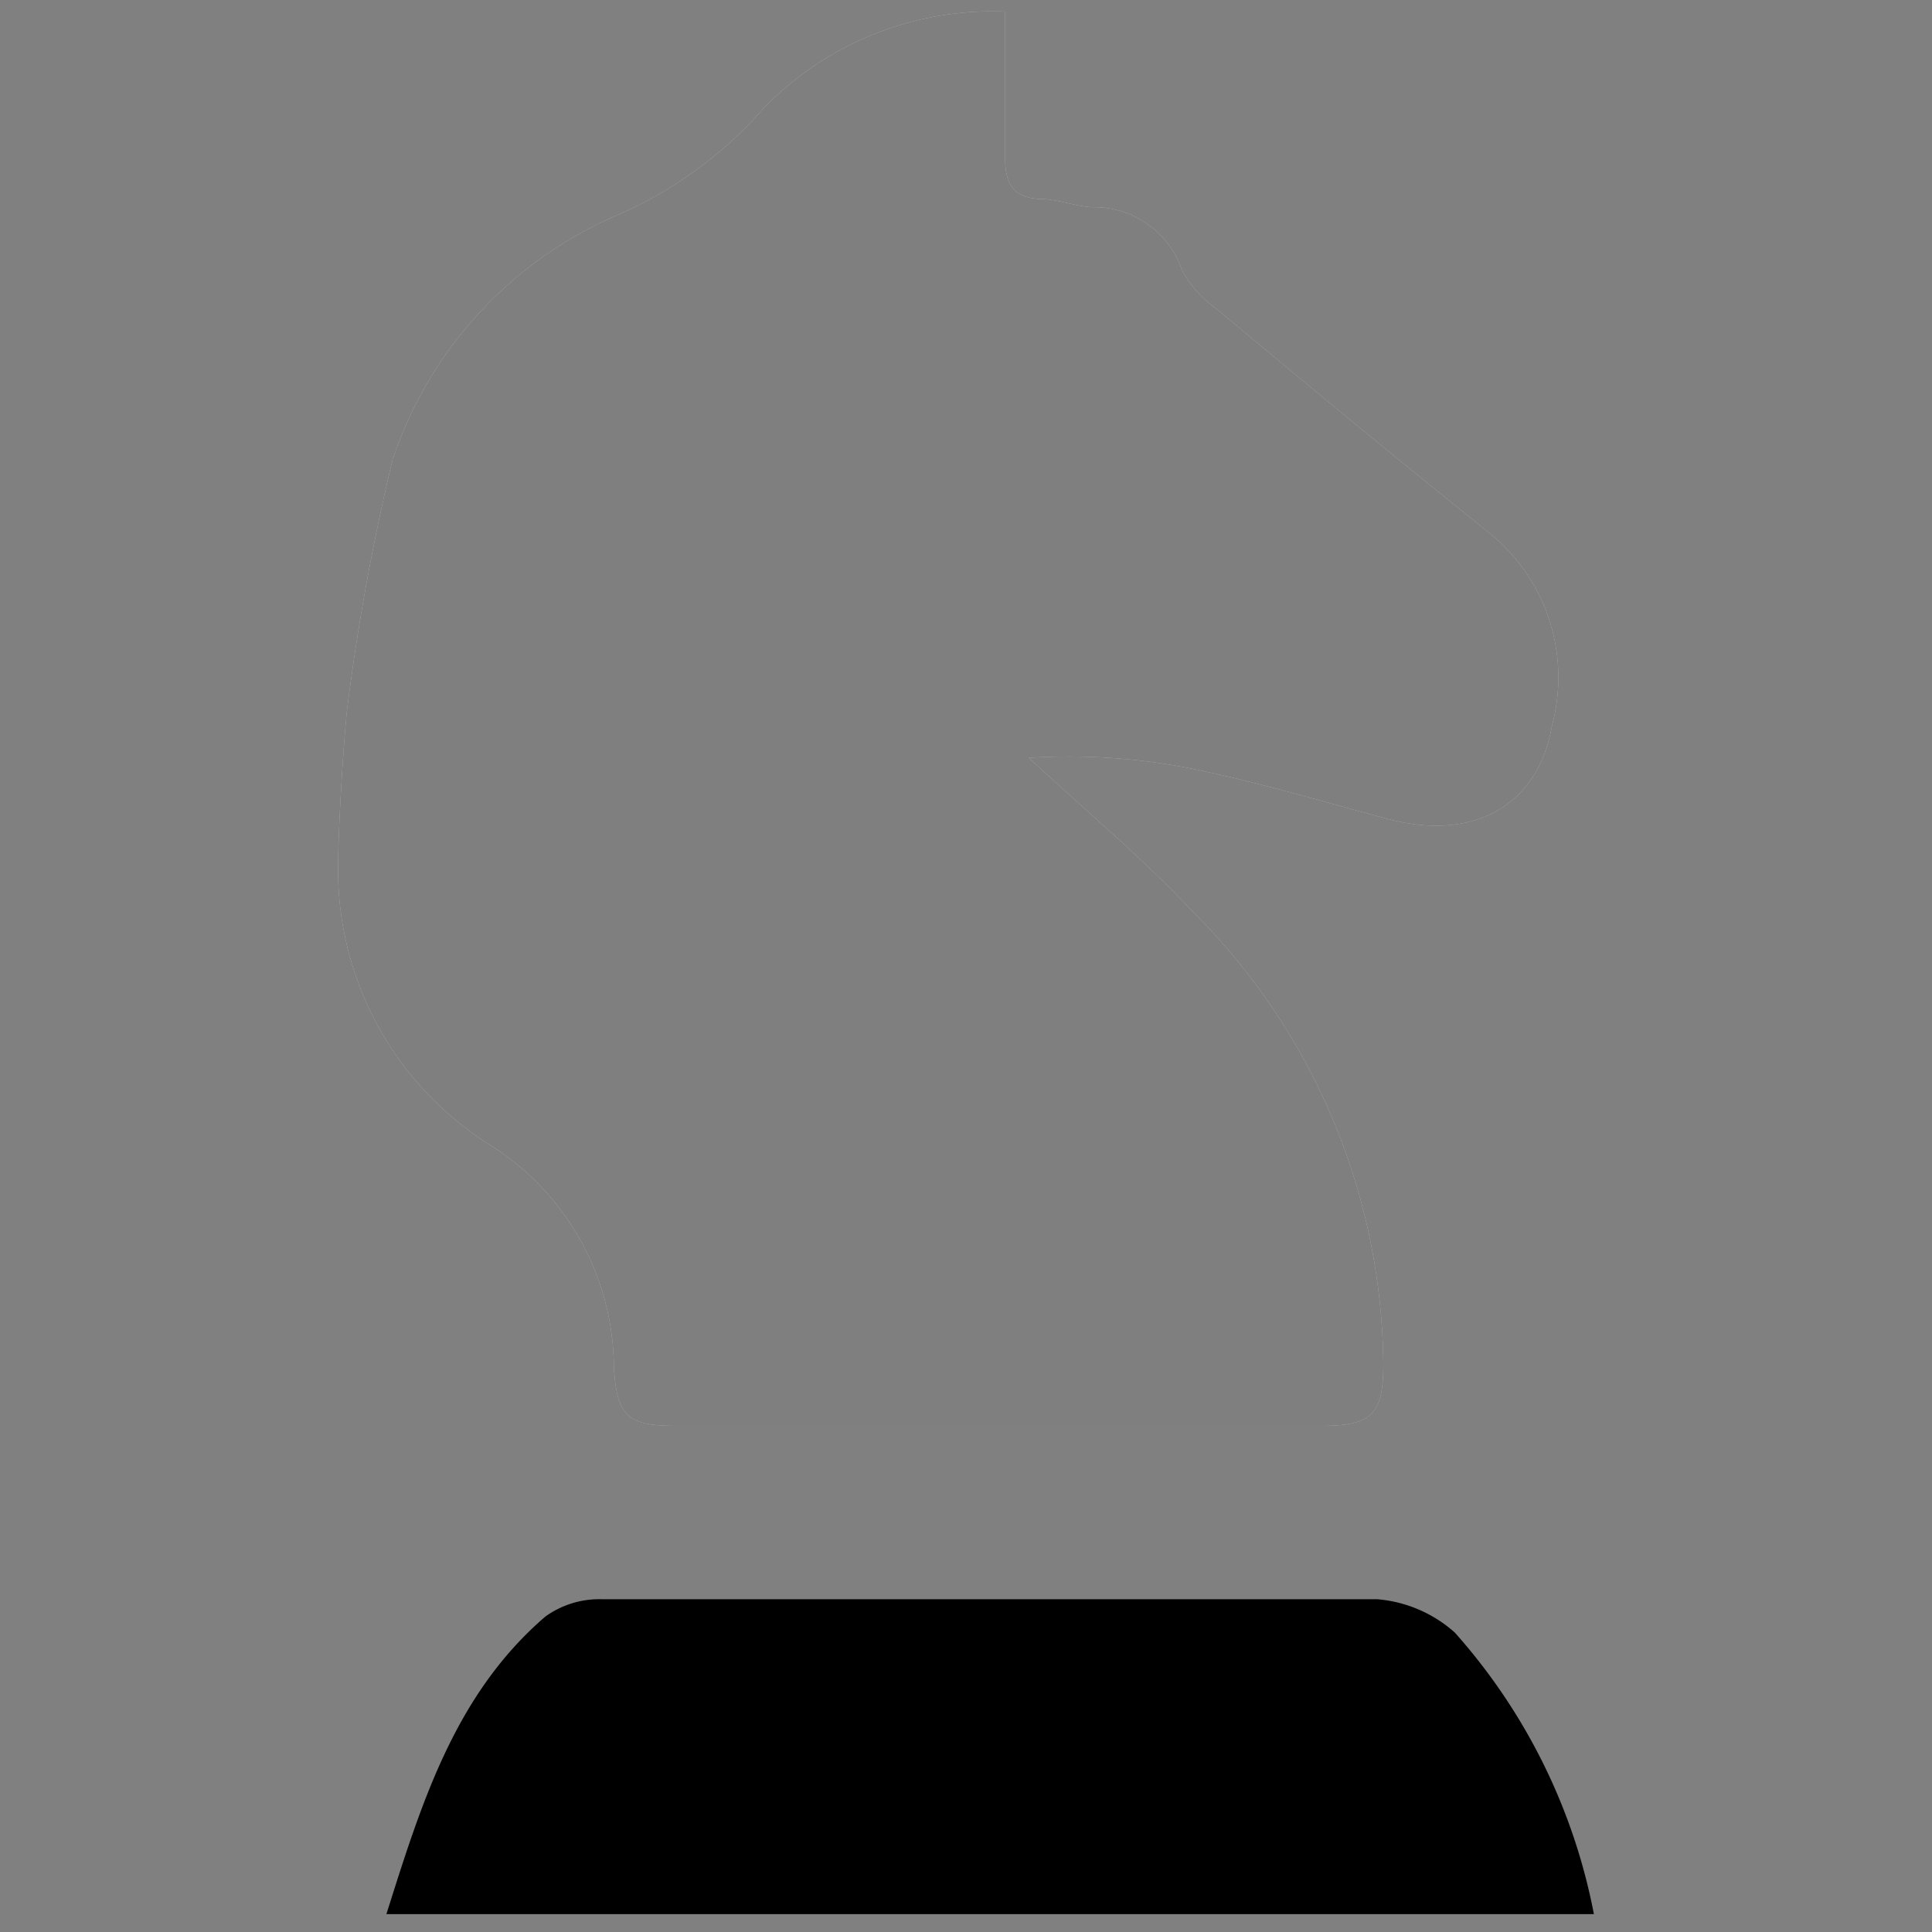 <?xml version="1.0" encoding="UTF-8"?> <svg xmlns="http://www.w3.org/2000/svg" id="Calque_1" data-name="Calque 1" viewBox="0 0 40 40"><rect x="0" y="0" width="40" height="40" fill="#808080" stroke="none"/><defs><style>.cls-1{fill:#fff;}.cls-2{opacity:0.5;}</style></defs><path class="cls-1" d="M12.72,4.48a8.51,8.51,0,0,0,3.09-2.24,6.6,6.6,0,0,1,5-2c0,1,0,2,0,3,0,.55.14.85.72.88.36,0,.72.15,1.08.17a1.92,1.92,0,0,1,1.86,1.3,2.34,2.34,0,0,0,.71.8c1.87,1.56,3.75,3.12,5.65,4.64a3.84,3.84,0,0,1,1.3,4c-.29,1.66-1.63,2.39-3.38,1.93-1.38-.37-2.75-.78-4.15-1.06a13,13,0,0,0-3.3-.21c1.14,1.06,2.34,2.06,3.4,3.19a13.38,13.38,0,0,1,3.94,9.37c0,1-.22,1.26-1.22,1.27H14c-1,0-1.23-.19-1.29-1.22a5.48,5.48,0,0,0-2.54-4.58A6.72,6.72,0,0,1,7,17.92c0-.7.11-2.56.19-3.26a47.19,47.19,0,0,1,.94-5.15A8.41,8.41,0,0,1,12.72,4.48Z"></path><path class="cls-2" d="M12.72,4.48a8.51,8.51,0,0,0,3.09-2.24,6.6,6.6,0,0,1,5-2c0,1,0,2,0,3,0,.55.14.85.72.88.36,0,.72.15,1.08.17a1.92,1.92,0,0,1,1.86,1.3,2.34,2.34,0,0,0,.71.8c1.87,1.56,3.75,3.12,5.65,4.64a3.84,3.84,0,0,1,1.3,4c-.29,1.66-1.63,2.39-3.38,1.93-1.38-.37-2.75-.78-4.15-1.06a13,13,0,0,0-3.3-.21c1.14,1.06,2.34,2.06,3.4,3.19a13.38,13.38,0,0,1,3.94,9.37c0,1-.22,1.26-1.22,1.27H14c-1,0-1.23-.19-1.29-1.22a5.48,5.48,0,0,0-2.54-4.58A6.72,6.72,0,0,1,7,17.92c0-.7.11-2.56.19-3.26a47.19,47.19,0,0,1,.94-5.15A8.41,8.41,0,0,1,12.72,4.48Z"></path><path d="M33,39.63H8c.73-2.31,1.42-4.55,3.29-6.16a1.91,1.91,0,0,1,1.16-.36c5.35,0,10.7,0,16.06,0a2.75,2.75,0,0,1,1.61.69A12.22,12.22,0,0,1,33,39.63Z"></path></svg> 